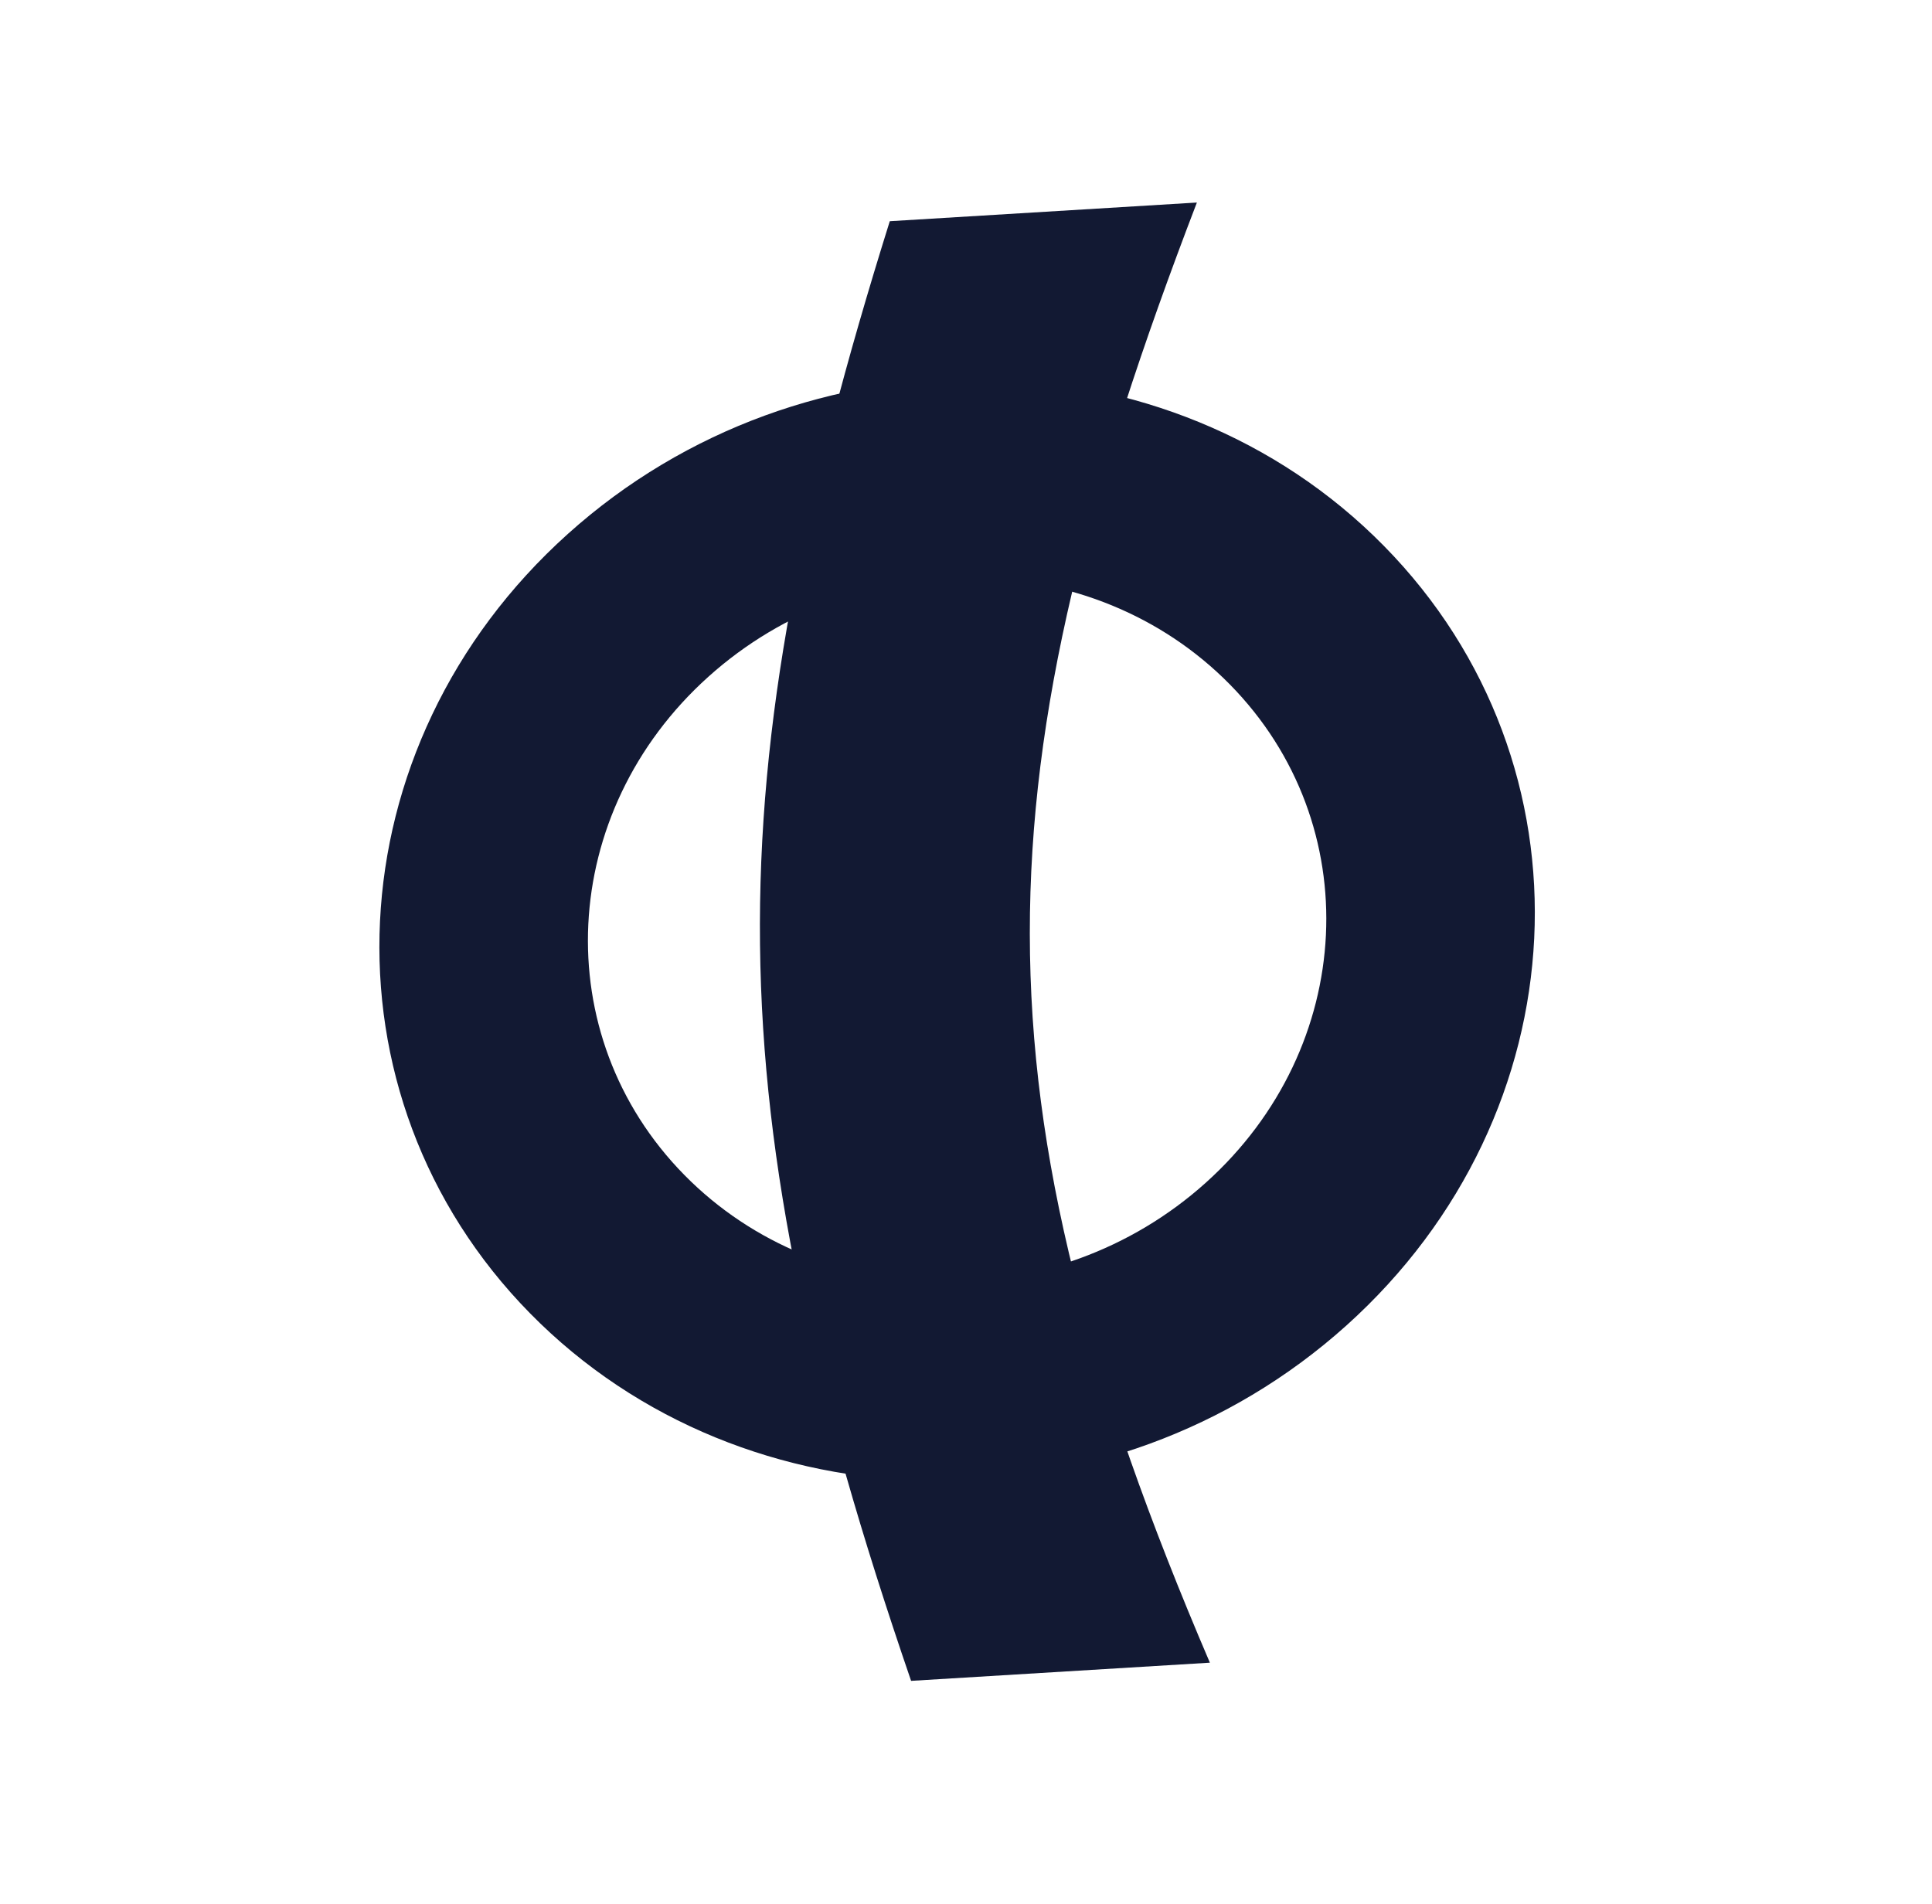 <svg width="69" height="68" viewBox="0 0 69 68" fill="none" xmlns="http://www.w3.org/2000/svg">
<path d="M49.429 19.502C41.752 11.694 28.703 11.5 20.282 19.069C11.861 26.638 11.258 39.104 18.935 46.913C26.613 54.721 39.663 54.914 48.084 47.345C56.504 39.776 57.107 27.31 49.429 19.502ZM43.926 24.449C48.833 29.439 48.447 37.405 43.066 42.242C37.685 47.079 29.345 46.955 24.439 41.965C19.533 36.976 19.918 29.009 25.299 24.172C30.68 19.335 39.02 19.459 43.926 24.449Z" fill="#121933"/>
<path d="M43.21 59.387C34.512 39.083 34.914 27.648 42.746 7.234L31.778 7.901C25.498 27.959 25.445 39.364 32.539 60.036L43.21 59.387Z" fill="#121933"/>
</svg>
